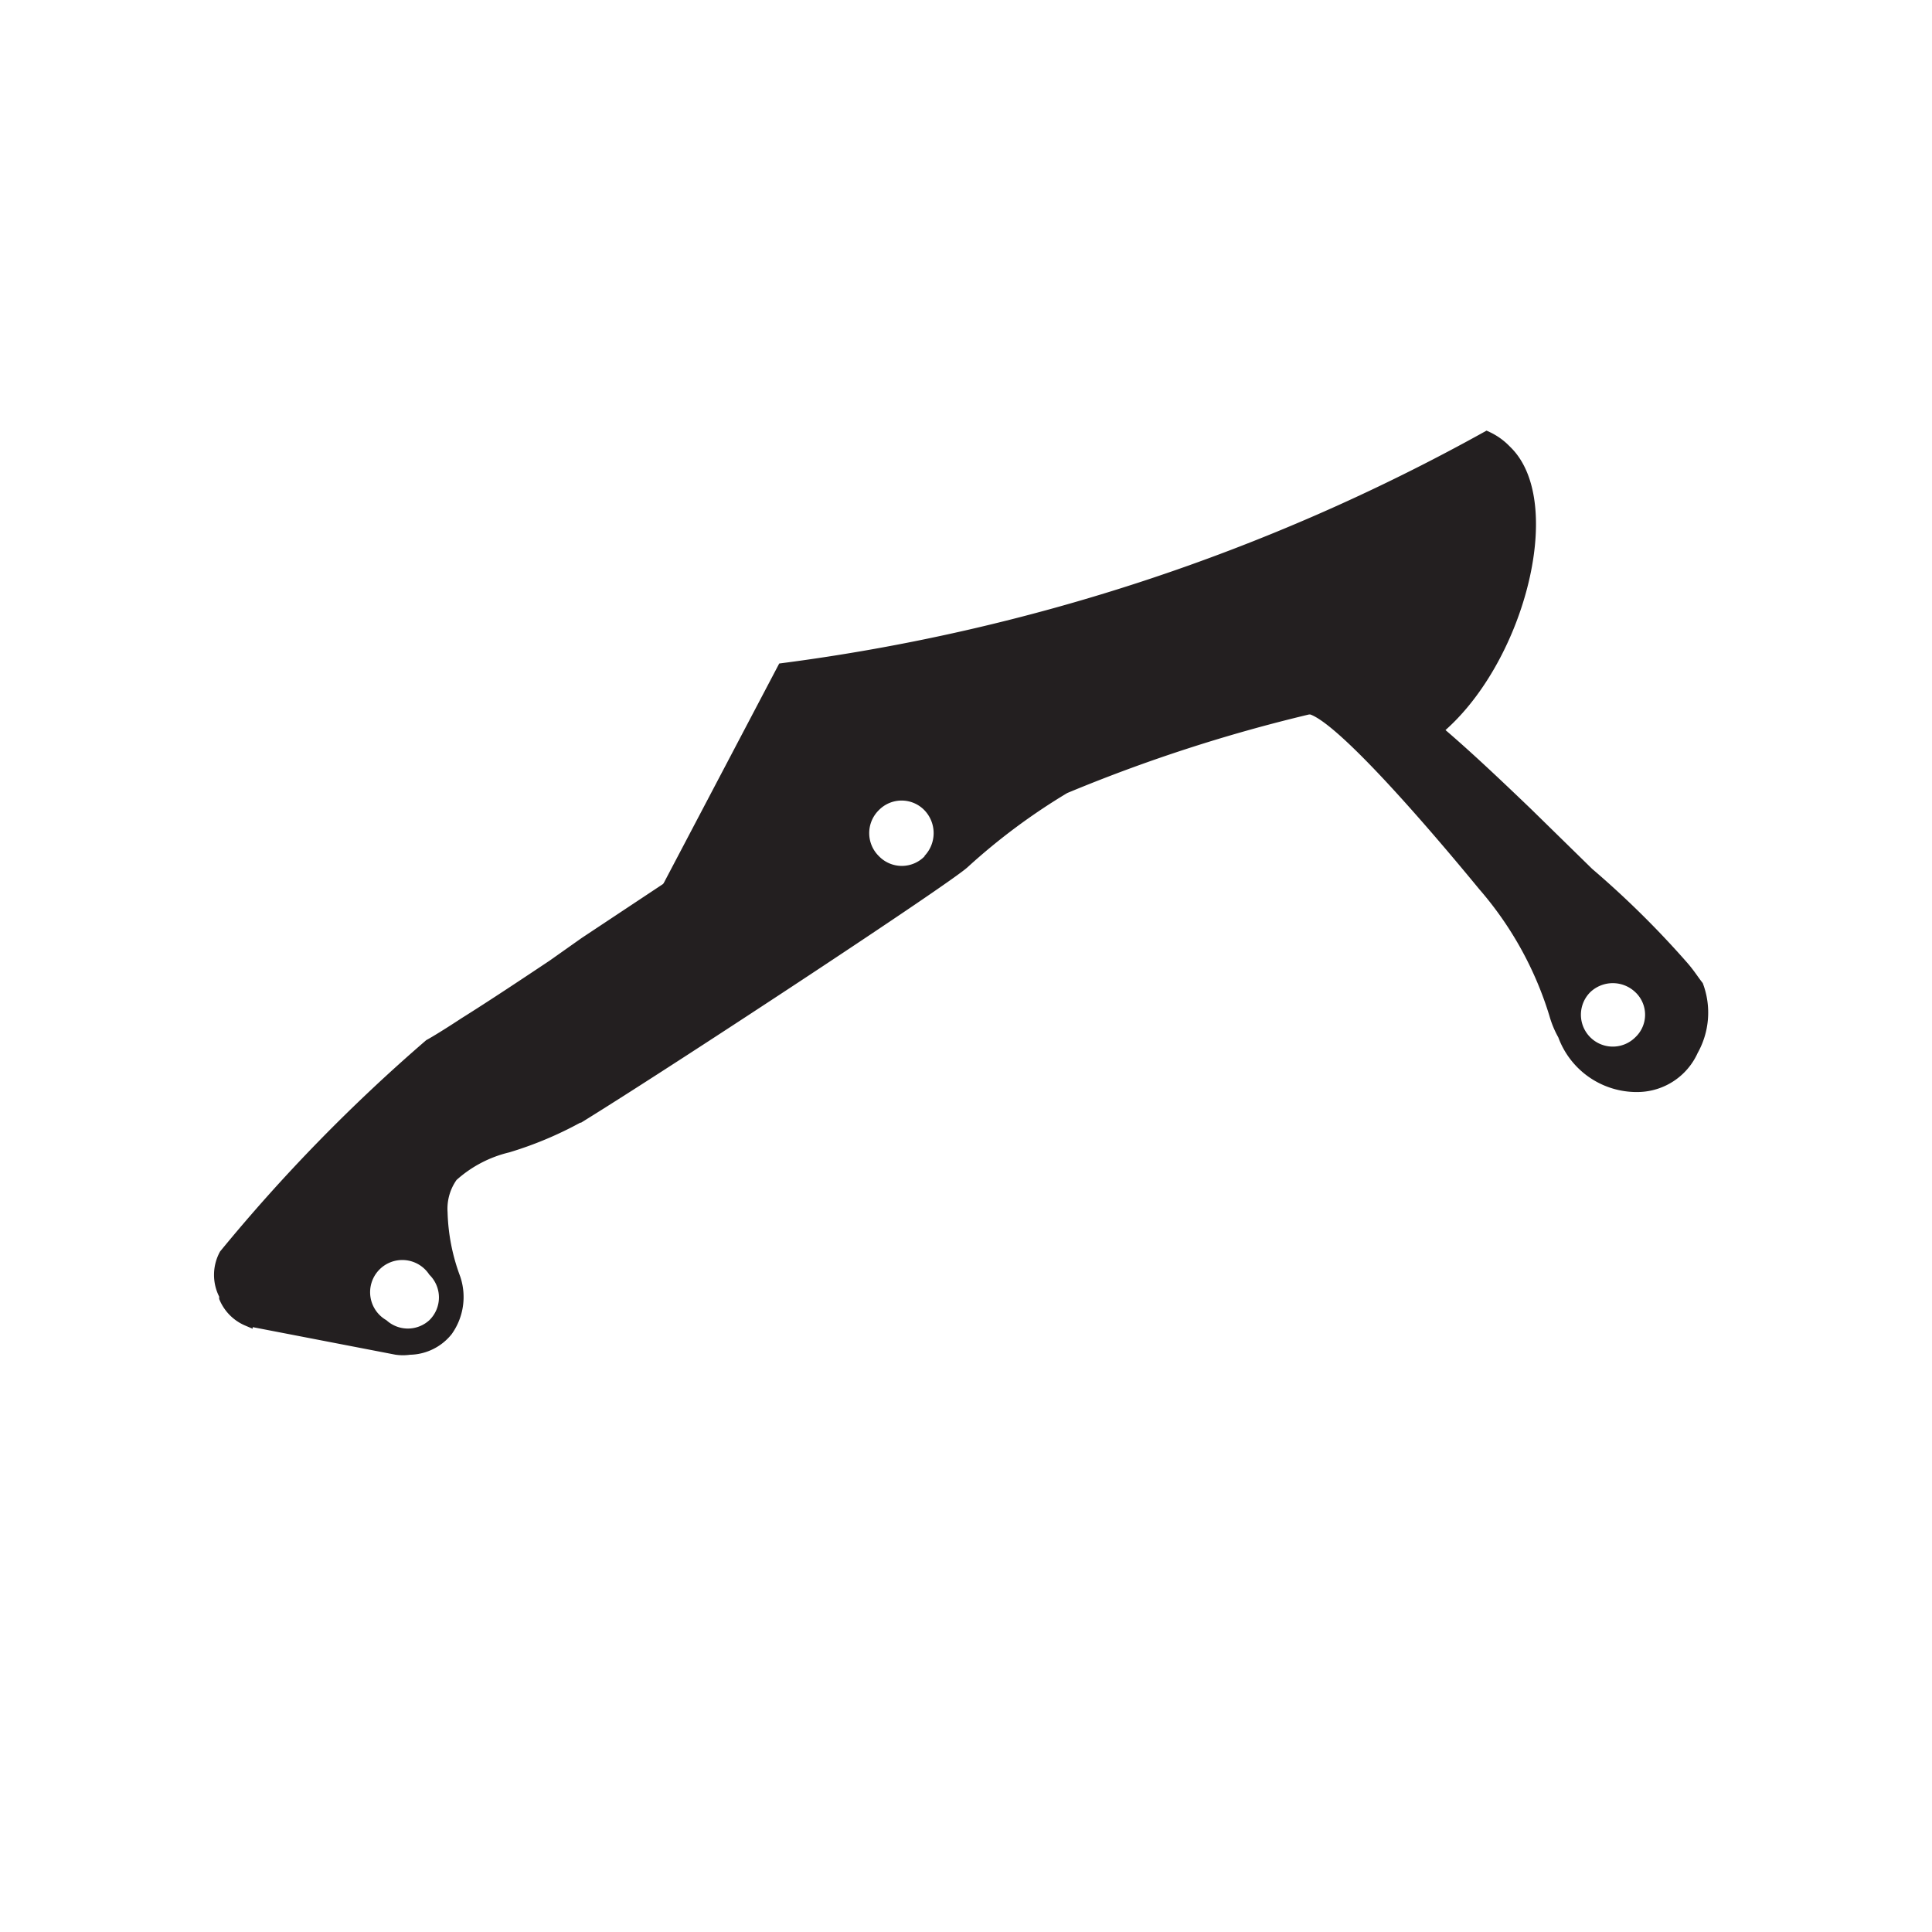<svg id="Layer_1" data-name="Layer 1" xmlns="http://www.w3.org/2000/svg" viewBox="0 0 45 45"><defs><style>.cls-1,.cls-2{fill:#231f20;}.cls-1{stroke:#231f20;stroke-miterlimit:10;stroke-width:0.25px;}</style></defs><title>SO</title><path class="cls-1" d="M15.64,20.61v0c2-1.37,5-3.33,5.32-3.52a32.52,32.52,0,0,1,7-2,5.74,5.74,0,0,1,3.14.56,4.59,4.59,0,0,0,.78.29A5.53,5.53,0,0,1,33.47,17c.64.54,1.36,1.22,2.1,1.93L37,20.33a21.55,21.55,0,0,1,2.19,2.16c.16.18.25.33.36.47a1.8,1.8,0,0,1-.12,1.51,1.42,1.42,0,0,1-1.26.84h-.1a1.82,1.82,0,0,1-1.66-1.2,2.17,2.17,0,0,1-.2-.48,8.24,8.24,0,0,0-1.66-3c-.74-.9-3.2-3.85-4-4.11a.3.3,0,0,0-.09,0,37,37,0,0,0-5.66,1.84,14.64,14.64,0,0,0-2.34,1.74c-.38.36-6.56,4.43-8.81,5.83a8.5,8.5,0,0,1-1.82.79,2.94,2.94,0,0,0-1.29.68,1.29,1.29,0,0,0-.24.84,4.72,4.72,0,0,0,.3,1.53A1.36,1.36,0,0,1,10.42,31a1.15,1.15,0,0,1-.88.43,1.06,1.06,0,0,1-.31,0l-3.47-.67a1,1,0,0,1-.53-.53s0,0,0-.06a1,1,0,0,1,0-.95A39.7,39.7,0,0,1,10,24.33c.13-.07.44-.26.82-.51.64-.4,1.45-.94,2.05-1.34l.75-.53Zm22.51,4a1.16,1.16,0,0,0-1.17-2,1.16,1.16,0,0,0-.41,1.58A1.14,1.14,0,0,0,38.15,24.64ZM21.58,20.4A1.15,1.15,0,0,0,22,18.82,1.16,1.16,0,1,0,20,20,1.16,1.16,0,0,0,21.58,20.4ZM10.07,31.23a1.15,1.15,0,1,0-1.58-.42A1.18,1.18,0,0,0,10.07,31.23Z"/><path class="cls-2" d="M38.57,23.07a1.17,1.17,0,0,1-.42,1.57,1.14,1.14,0,0,1-1.58-.42,1.15,1.15,0,1,1,2-1.15Zm-.48,1.09a.72.72,0,0,0,0-1.05.76.76,0,0,0-1.05,0,.74.74,0,1,0,1.05,1.05Z"/><path class="cls-1" d="M35.11,10.52c1.22,1.23.25,4.93-1.64,6.49a5.53,5.53,0,0,0-1.63-1.11,4.59,4.59,0,0,1-.78-.29,5.74,5.74,0,0,0-3.14-.56,32.52,32.52,0,0,0-7,2c-.35.19-3.27,2.15-5.32,3.52l2.63-5a46,46,0,0,0,16.4-5.4,1.45,1.45,0,0,1,.43.3Z"/><path class="cls-2" d="M22,18.82a1.15,1.15,0,0,1-.43,1.58A1.16,1.16,0,0,1,20,20a1.16,1.16,0,1,1,2-1.17Zm-.47,1.12a.77.77,0,0,0,0-1.07.74.74,0,0,0-1.06,0,.75.75,0,0,0,0,1.07A.74.74,0,0,0,21.54,19.94Z"/><path class="cls-2" d="M10.49,29.64a1.15,1.15,0,0,1-.42,1.59,1.18,1.18,0,0,1-1.58-.42,1.16,1.16,0,0,1,2-1.17ZM10,30.75a.74.74,0,0,0,0-1.06A.75.75,0,1,0,9,30.75.74.74,0,0,0,10,30.75Z"/></svg>